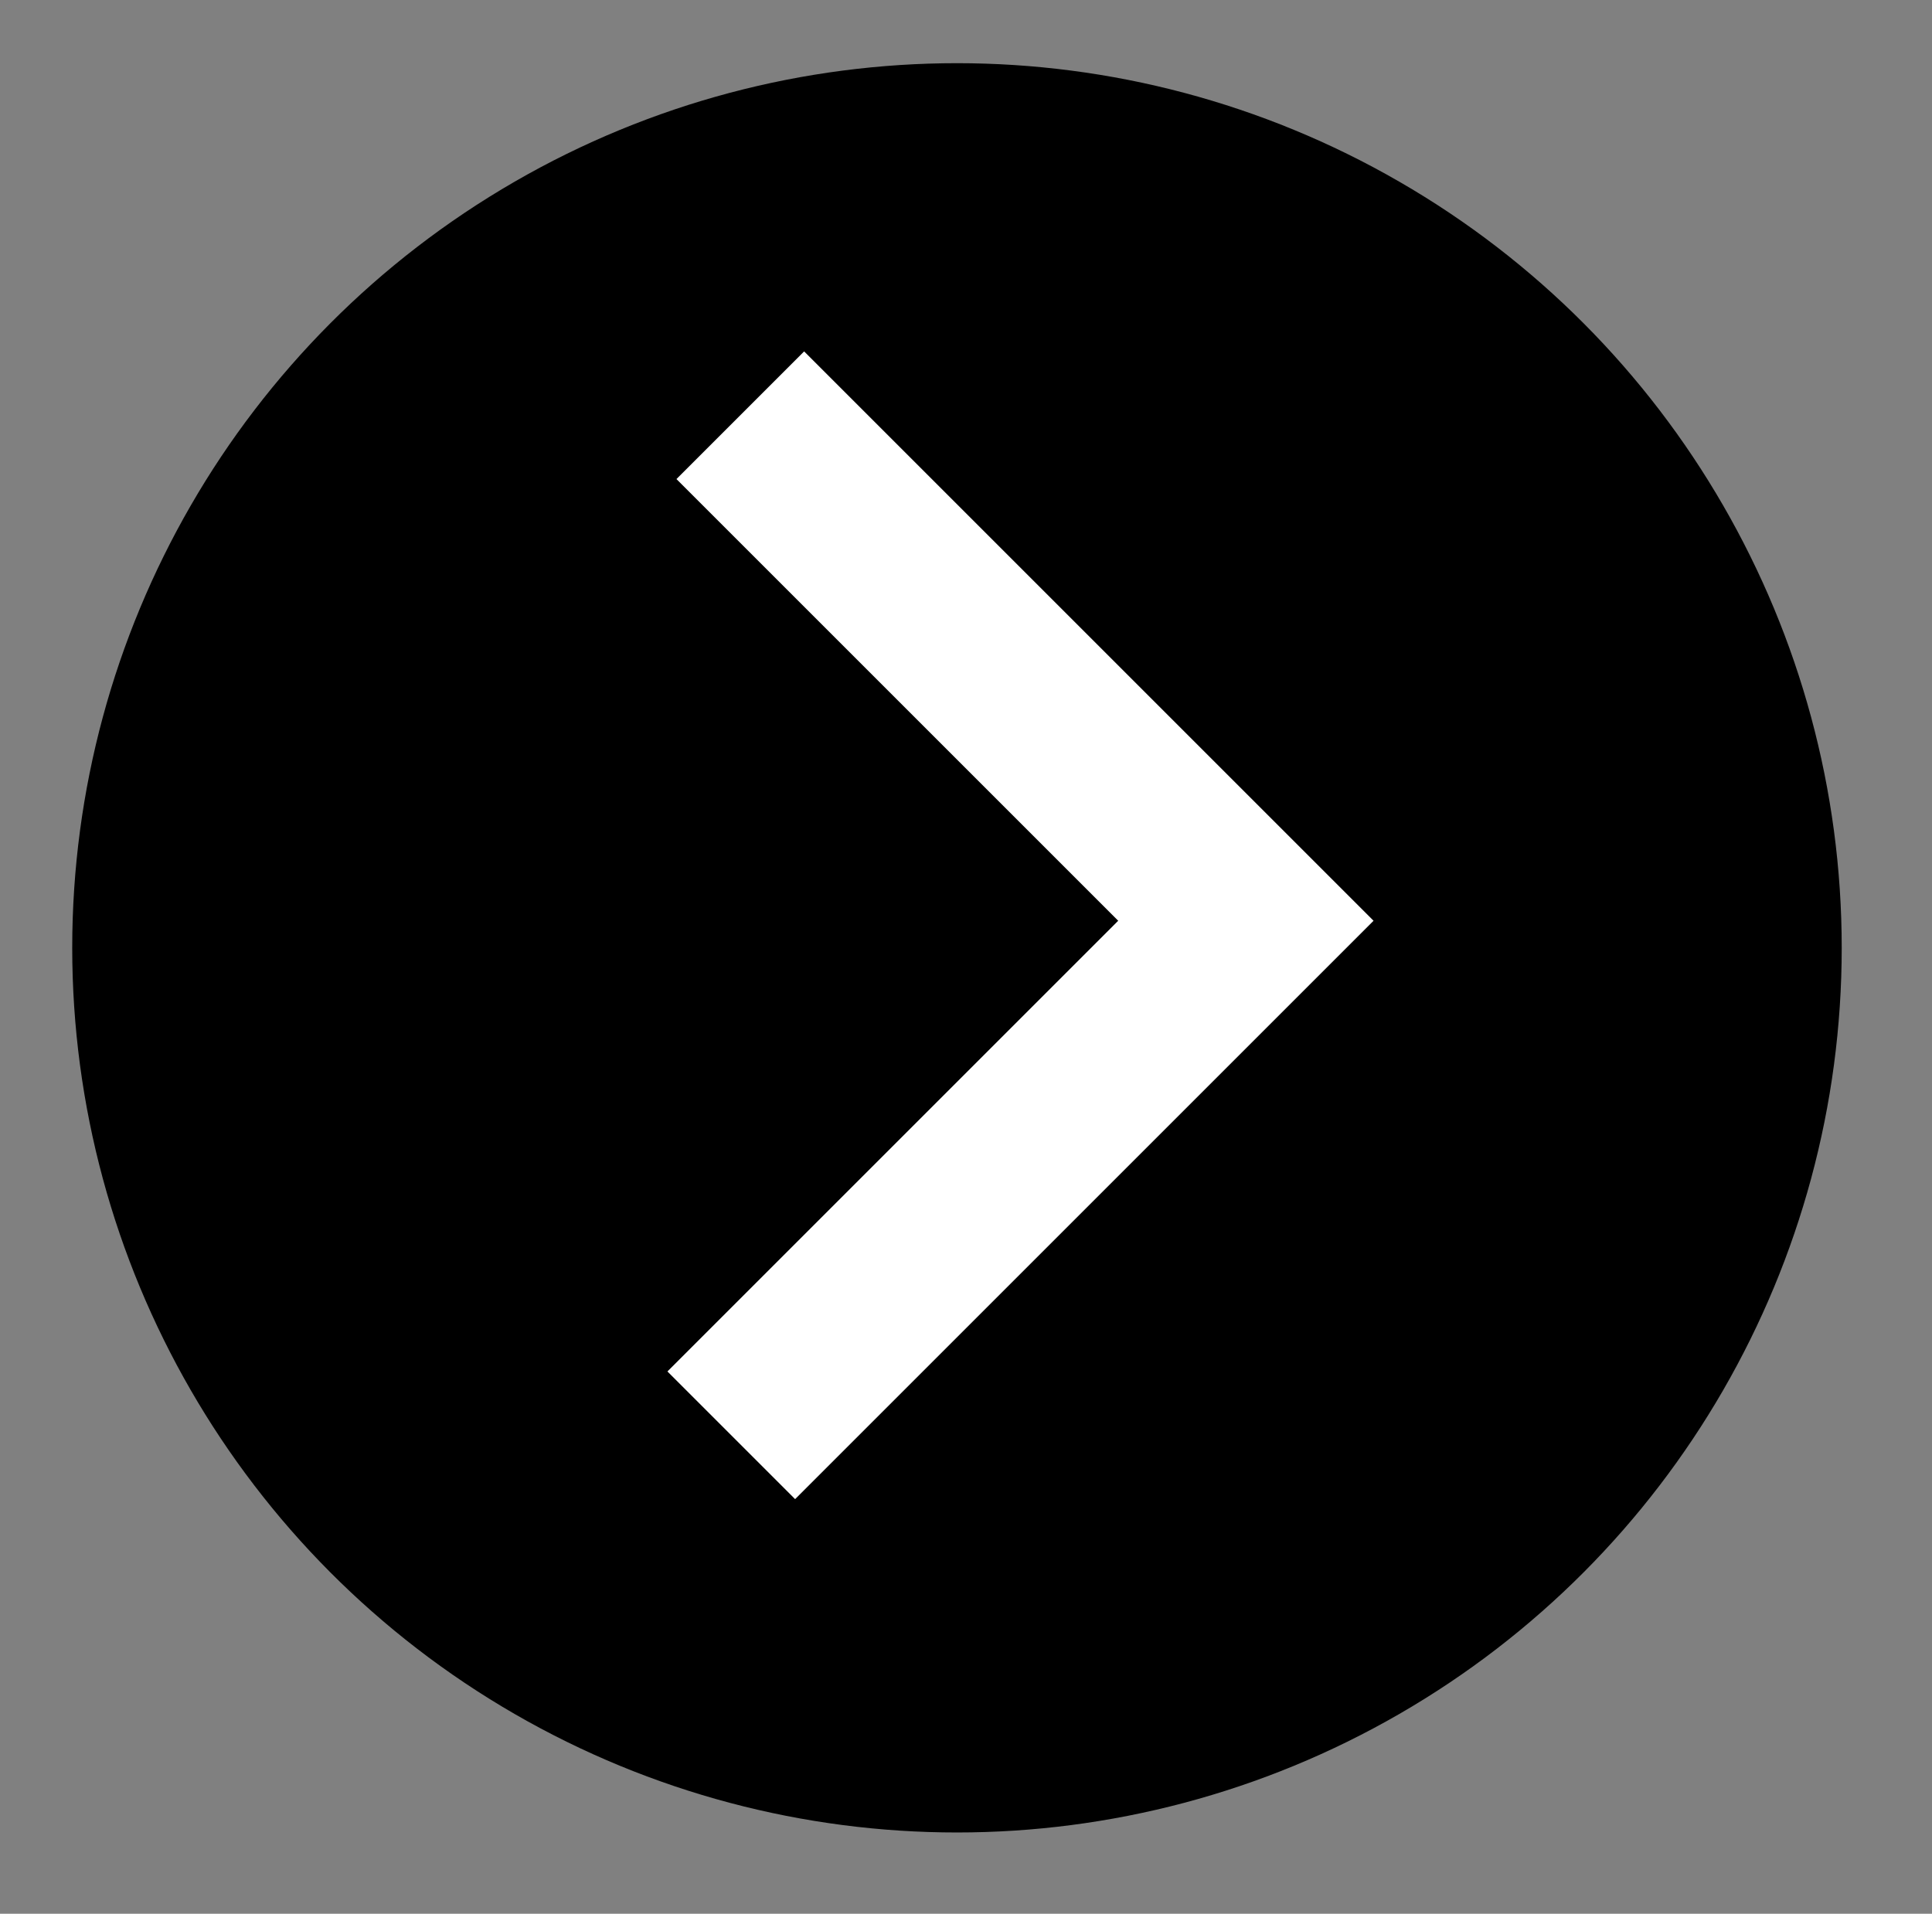 <?xml version="1.0" encoding="utf-8"?>
<!-- Generator: Adobe Illustrator 21.1.0, SVG Export Plug-In . SVG Version: 6.00 Build 0)  -->
<svg version="1.1" id="Layer_1" xmlns="http://www.w3.org/2000/svg" xmlns:xlink="http://www.w3.org/1999/xlink" x="0px" y="0px"
	 viewBox="0 0 21.4 21.2" enable-background="new 0 0 21.4 21.2" xml:space="preserve">
<rect x="0" y="0" width="21.4" height="21.2" fill="#808080" stroke="none"/>
<path fill="none" stroke="#FFFFFF" stroke-width="1.5" stroke-miterlimit="10" d="M15.3,13.2"/>
<path fill="none" stroke="#FFFFFF" stroke-width="1.5" stroke-miterlimit="10" d="M18.7,7.1"/>
<g>
	<circle cx="10.6" cy="10.5" r="9.8"/>
	<polyline fill="none" stroke="#FFFFFF" stroke-width="2" stroke-miterlimit="10" points="8.1,15.9 13.8,10.2 8.2,4.6 	"/>
</g>
</svg>
